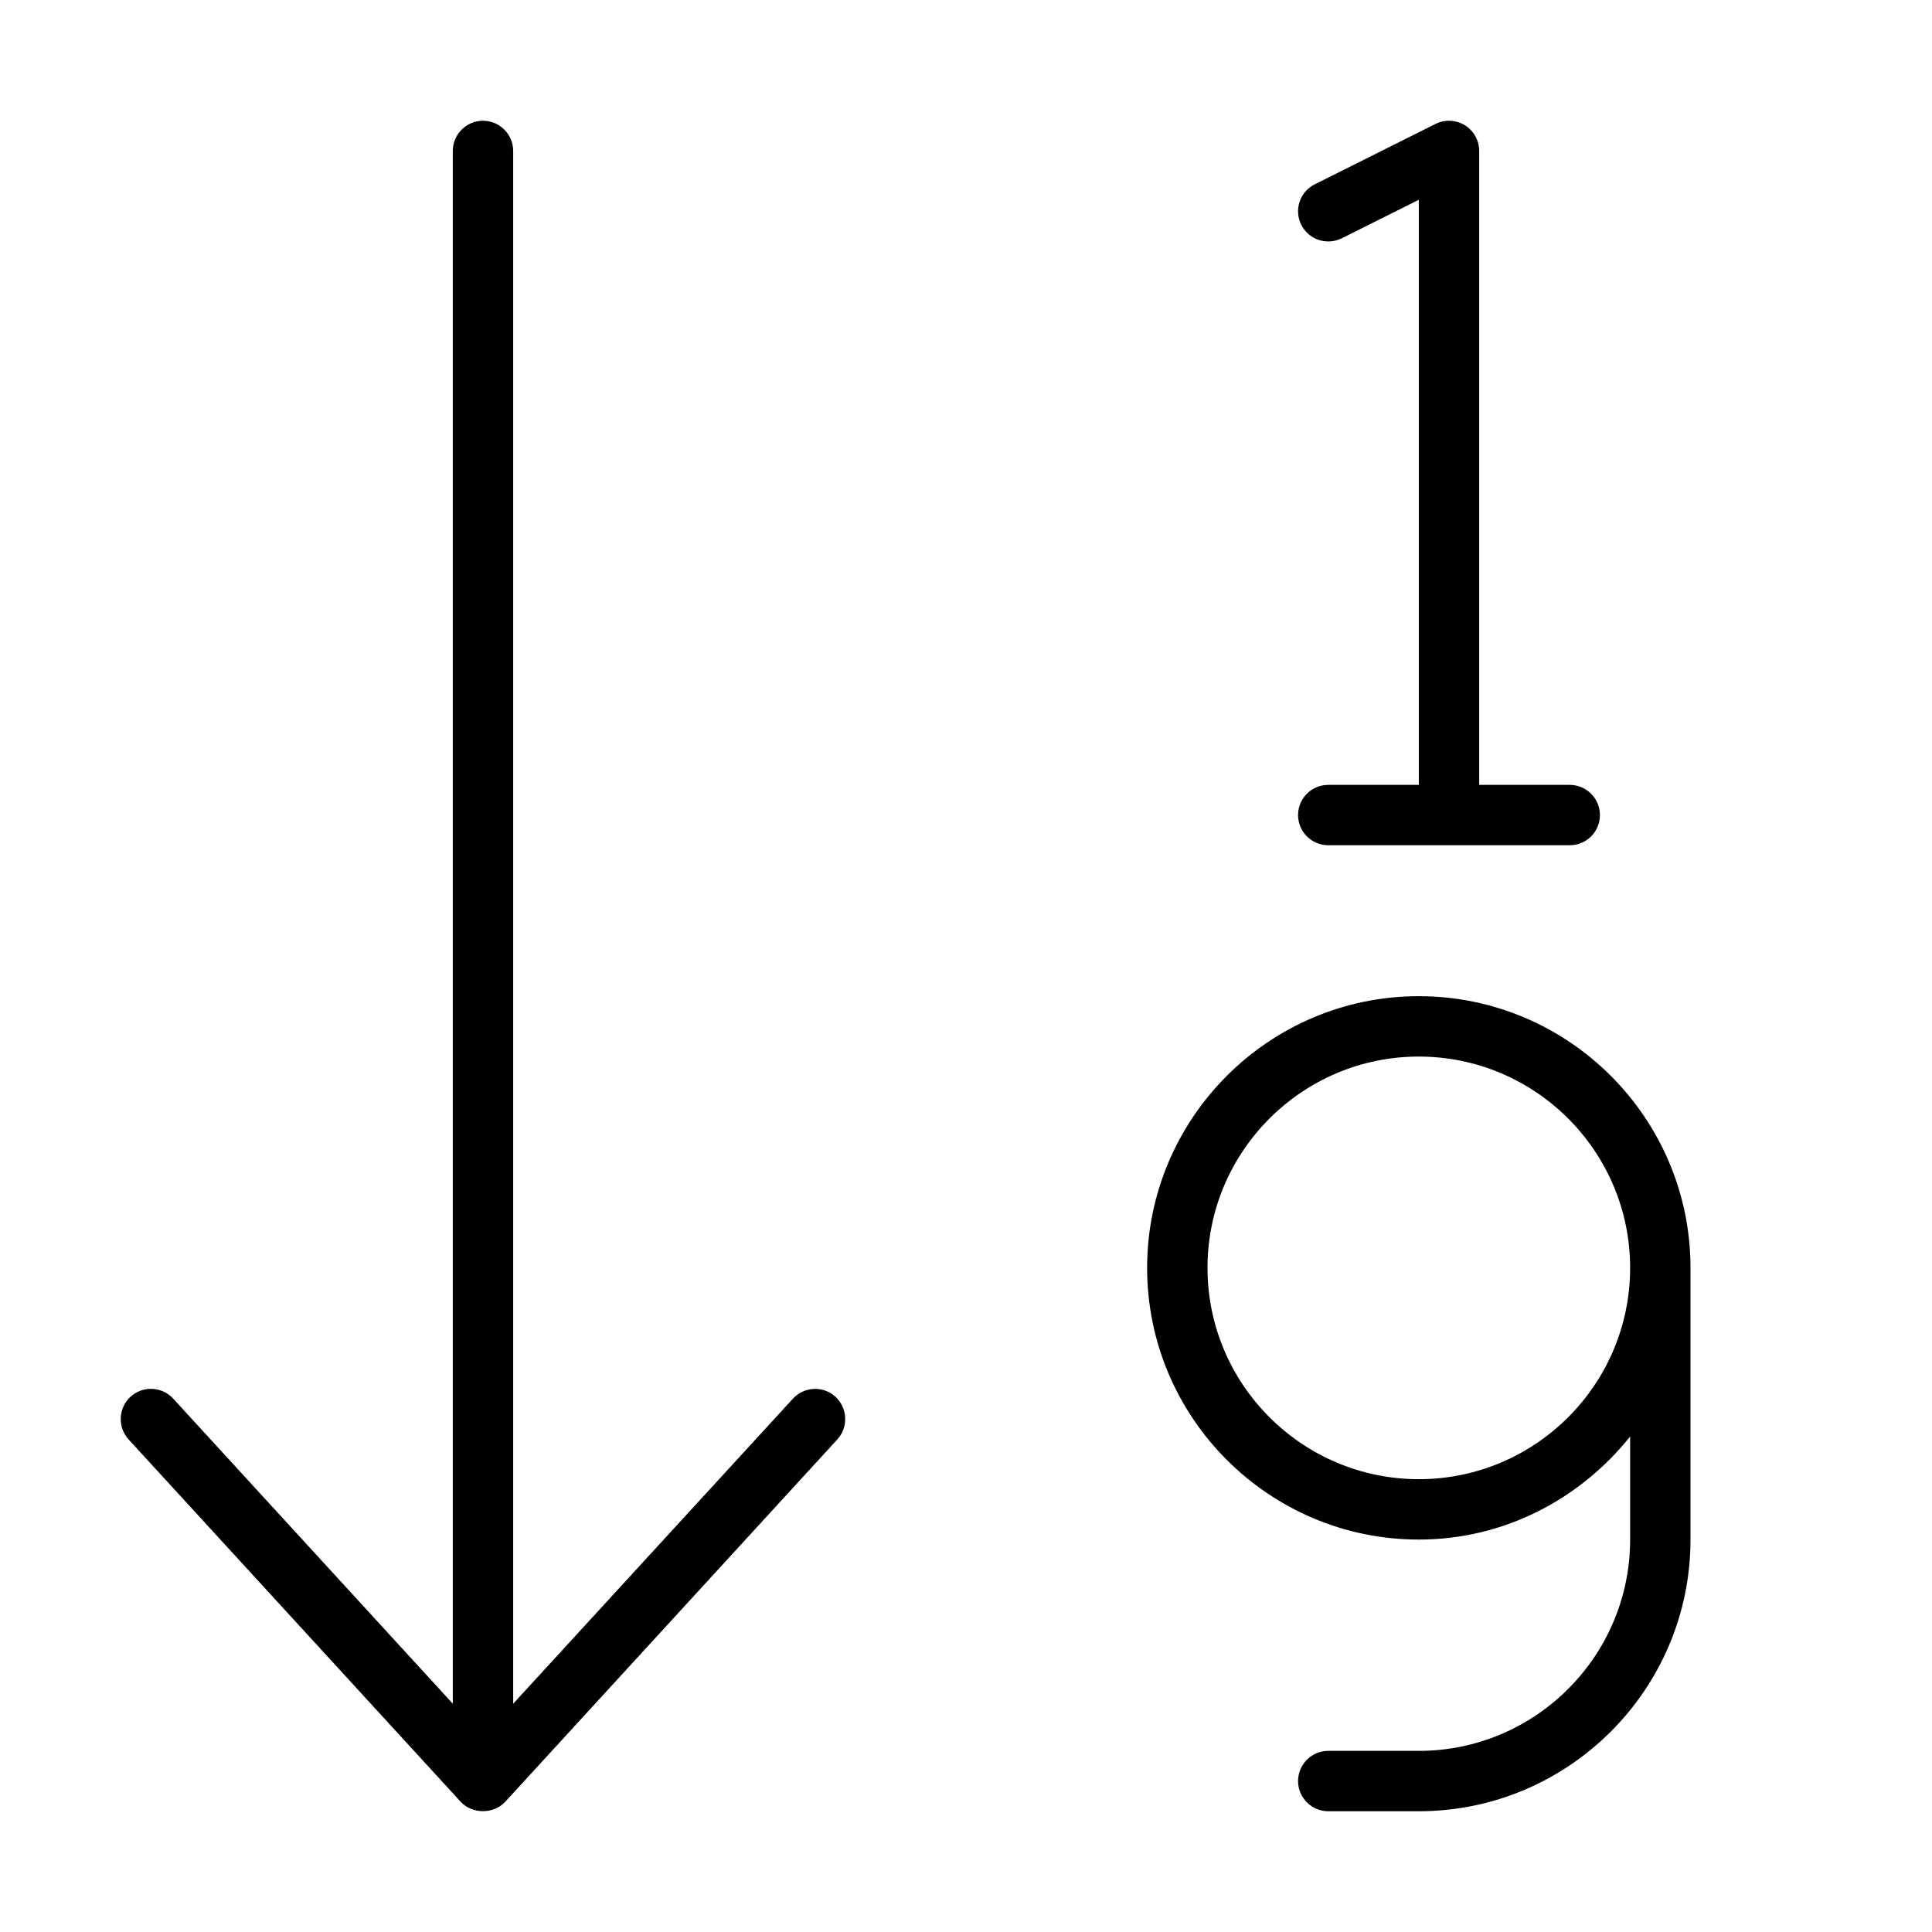 <svg xmlns="http://www.w3.org/2000/svg" viewBox="0 0 512 512"><!--! Font Awesome Pro 6.0.0-beta3 by @fontawesome - https://fontawesome.com License - https://fontawesome.com/license (Commercial License) Copyright 2021 Fonticons, Inc. --><path d="M352 208c-4.422 0-8 3.594-8 8s3.579 7.998 8 7.998L416 224c4.422 0 8-3.594 8-8S420.4 208 416 208h-24V40c0-2.781-1.438-5.344-3.797-6.812c-2.359-1.438-5.312-1.594-7.781-.344l-32 16c-3.953 1.969-5.547 6.781-3.578 10.72c1.984 3.969 6.75 5.531 10.73 3.594L376 52.94V208H352zM376 264c-39.7 0-72 32.31-72 72s32.3 72 72 72c22.73 0 42.79-10.8 56-27.31V408c0 30.88-25.12 56-56 56H352c-4.422 0-8 3.594-8 8S347.6 480 352 480h24c39.7 0 72-32.31 72-72V336C448 296.3 415.7 264 376 264zM376 392c-30.88 0-56-25.12-56-56s25.12-56 56-56s56 25.12 56 56S406.9 392 376 392zM210.1 370.7L136 451.5V40C136 35.59 132.4 32 128 32S120 35.59 120 40v411.5l-74.1-80.85c-1.596-1.719-3.752-2.594-5.908-2.594c-1.938 0-3.875 .688-5.406 2.094c-3.25 3.002-3.469 8.064-.5 11.32l88 96.02c3.062 3.312 8.75 3.312 11.81 0l88-96.02c2.969-3.252 2.75-8.314-.5-11.32C218.2 367.2 213.1 367.4 210.1 370.7z"/></svg>